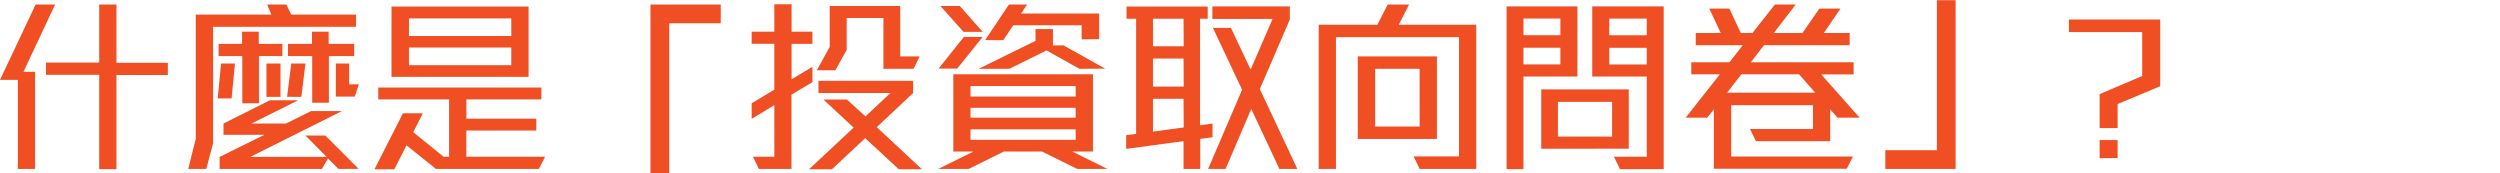 <svg xmlns="http://www.w3.org/2000/svg" viewBox="0 0 600 41.62"><title>riskprofile-subtitle01-m</title><path d="M5.63 17.24h2.79v23.3H4.28V19.17H0L8.55 1.08h4.68zm22.32.76v22.59h-4.14V17.95H11.03v-2.92h12.78V1.08h4.14v14h12.33V18zM51.13 6.43v28l-1.63 6.11h-4.32l1.8-7.24V3.51h18.14l-1-2.43h4.59l1.21 2.43h15.54v2.92zm4.45 17.19h-3.33l.81-8.38h3.33zm6.57-10.17v11.34h-4V13.45h-5.68v-2.92h5.63V7.6h4v2.93h5.67v2.92zm19.08 27.09l-2.52-2.52-1.44 2.52H52.71v-2.88l10.76-5.31h-9.83v-2.7l11.12-5.58h6.79l-11.2 5.58h8.28l6.07-3h7.38l-22 11h18.31l-5.08-5.12h4.77l8 8zm-17.28-17.3v-8h3.37v8zm8.37 0H68.9l1-8h3.41zm6.61-9.77v11.19h-4V13.45h-5.81v-2.92h5.76V7.6h4v2.93H85v2.92zm6.21 9.72H80.6v-7.95h3.19v5h2.34zm44.19 17.35h-24.7l-7.07-5.67-2.92 5.76h-4.77l6.84-13.45h4.77l-2.3 4.54 7.29 5.9h1.31V23.85h-17v-2.84h39.15v2.84h-18v4.63h16.78v2.84h-16.79v6.3h18.9zM93.96 18.45V1.57h32.9v16.88zm28.75-14.04H98.15v4.23h24.56zm0 7H98.15v4.23h24.56zm37.9-5.83v36h-4.5V1.08h16.87v4.5zm29.34 17.14v17.82h-7.83l-1.41-2.92h5.13V25.24l-5.44 3.28v-3.73l5.44-3.28v-11h-5.44V7.6h5.44V1.03h4.14V7.6h5v2.93h-5v8.5l5-3v3.69zm25.76 17.91l-8.06-7.47-8 7.47h-5.49l10.71-10-7.25-6.75h5.63l4.46 4.06 6-5.62h-17.28v-2.93h22.72v2.93l-8.73 8.19 10.85 10.12zm3.55-24.12h-7.24V4.32h-8.82v7.65l-2.7 4.9h-4.46l3.09-5.63v-9.8h16.92v12.1h4.66zm39.27 24.03l-8.46-4.18h-9.14l-8.46 4.18h-7.29l8.46-4.18h-4.85V17.82h33.52v18.54h-5l8.46 4.18zm-28.82-24.07h-4.46l6.08-7.61h4.5zm1.53-8.82l-5.53-6.21h4.64l5.49 6.21zm26.91 13h-25.23v2.52h25.25zm0 5.22h-25.23v2.37h25.25zm0 5.17h-25.23v2.52h25.25zm.9-14.53l-7.88-4.41-8.91 4.41h-7.38l13.64-6.71V6.97h4.19v3.92h2.52l10 5.58zm.54-7.07V6.07h-16.41l-2.38 3.56h-4.37l5.72-8.55h4.36l-1.44 2.16h18.72V9.4zm28.46 23.9v7.2h-4v-6.66l-13.77 1.85v-3.29l2.39-.31V4.5h-2.3V1.57h19.48V4.5h-1.84v25.56l3-.41v3.29zm-4-28.84h-7.34v6.61h7.38zm0 9.54h-7.34v6.75h7.38zm0 9.67h-7.34v7.88l7.38-1zm23 16.83l-6.75-14.4-6.16 14.4h-4.19l8.15-19-7-14.85h4.32l4.73 10 5.27-12.15h-14.45v-3h18.59v3.14l-7.2 16.69 9 19.17zm33.66 0l-1.44-3h10.89V8.91h-29.53v31.63h-4.14V5.94h14.08l2.48-4.86h5.13l-2.47 4.86h18.58v34.6zm-14.85-7.2v-19.8h19v19.8zm14.85-16.83h-10.68v13.86h10.68zm24.92 1.85v22.23h-4.05V1.53h17v16.83zm8.86-13.91h-8.86v4h8.86zm0 7h-8.86v4h8.86zM369.9 35.7V21.46h21v14.22zm17-11.25h-13v8.33h13zm1.89 16.16l-1.44-3h7.87V18.36h-13.08V1.53h17.15v39.06zm6.43-36.14h-9v4h9zm0 7h-9v4h9zM441 28.24l-1.75-2v7.65h-17.82l-1.44-2.93h15.12v-5.72h-19.62v12.33h29.22l-1.49 2.93h-31.9V26.24l-1.58 2h-5.17l8.19-10.4h-6.85v-2.9h9.17l3.2-4.1h-11.3V7.92h6l-2.75-5.85h4.82l2.74 5.85h2.79l5.4-6.84h5l-5.27 6.84h6.88l4.05-5.85h5.07l-4 5.85h6.21v2.92h-20.56l-3.15 4.1h24.66v2.92h-7.78l9.22 10.38zm-9.22-10.4h-13.86l-3.42 4.4h21.15zm20.7 22.7v-4.5h12.37v-36h4.5v40.5zm55.75-15.57v5.76h-4.32v-8.14l10.22-4.35V7.69h-17.59v-3h21.91v16zm-4.32 13v-4.36h4.32v4.32z" fill="#f04e23" data-name="Layer 2"/></svg>